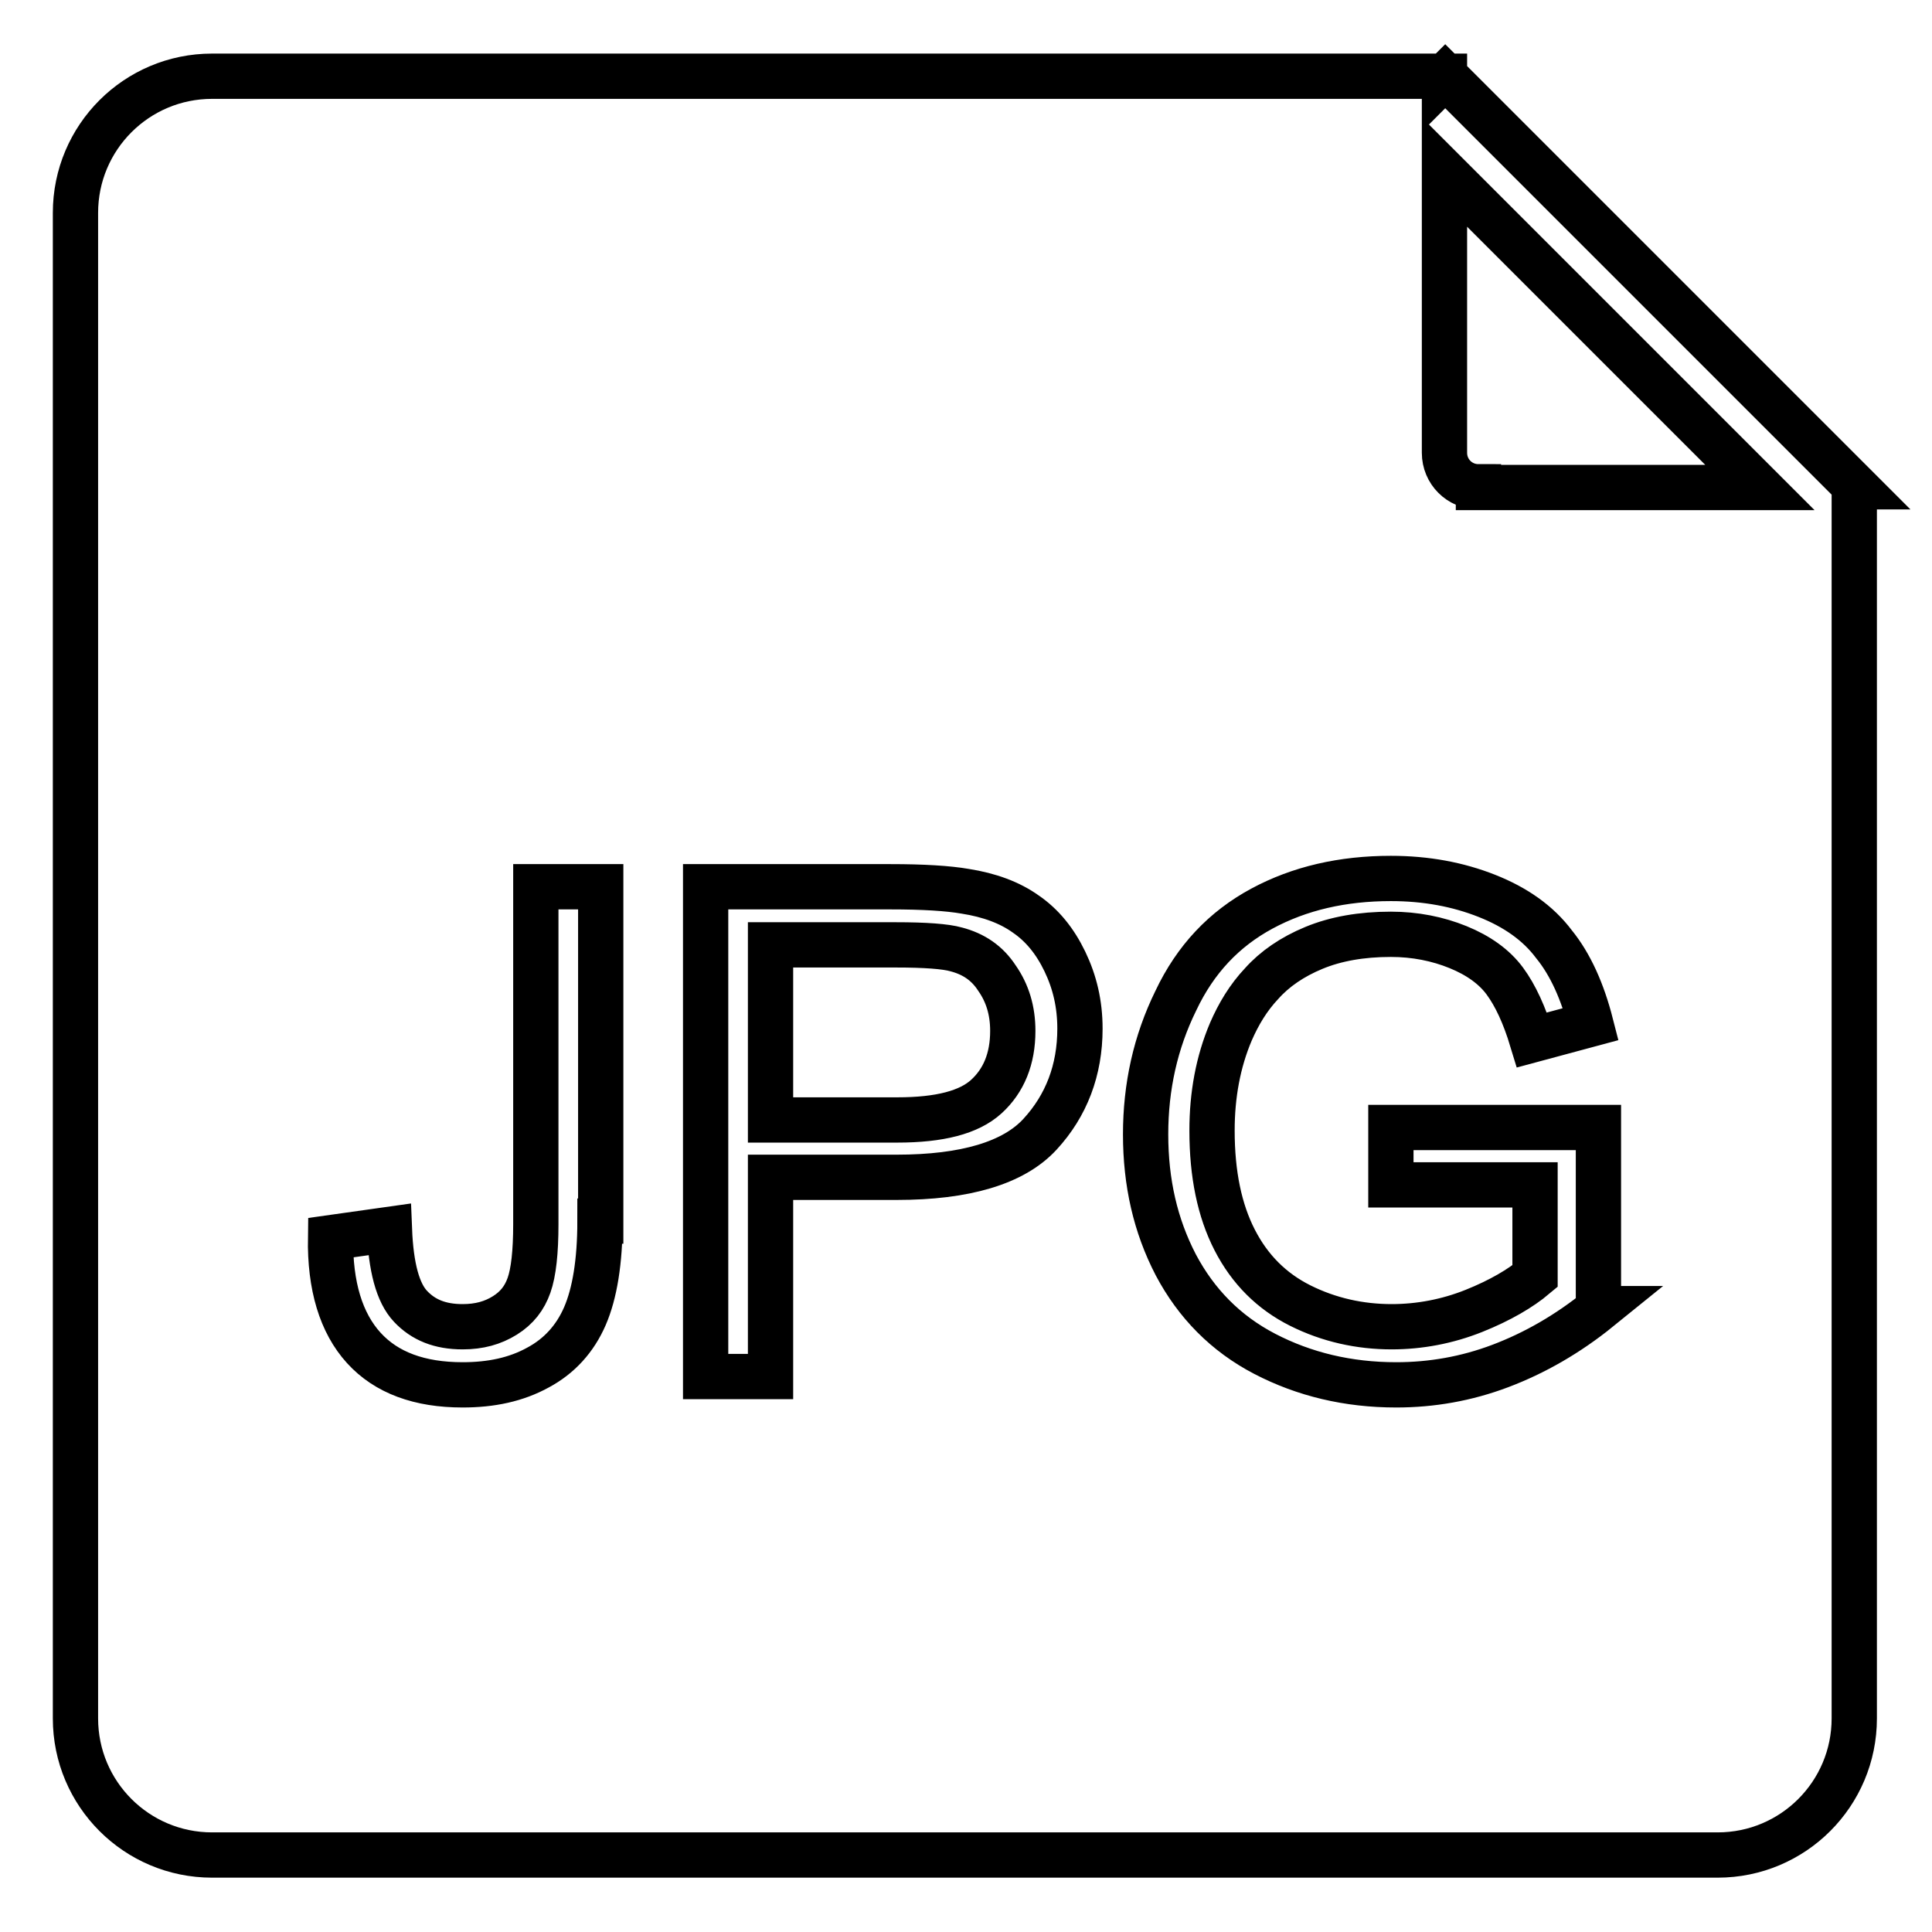 <?xml version="1.0" encoding="utf-8"?>
<!-- Svg Vector Icons : http://www.onlinewebfonts.com/icon -->
<!DOCTYPE svg PUBLIC "-//W3C//DTD SVG 1.1//EN" "http://www.w3.org/Graphics/SVG/1.1/DTD/svg11.dtd">
<svg version="1.1" xmlns="http://www.w3.org/2000/svg" xmlns:xlink="http://www.w3.org/1999/xlink" x="0px" y="0px" viewBox="0 0 256 256" enable-background="new 0 0 256 256" xml:space="preserve">
<g> <path stroke-width="6" fill-opacity="0" stroke="#000000"  d="M191.5,10.1l-0.1,0.1v-0.1h-9.1H28.1c-10,0-18.1,8.1-18.1,18.1v199.5c0,10,8.1,18.1,18.1,18.1h199.5 c10,0,18.1-8.1,18.1-18.1V64.5h0.2L191.5,10.1z M79.5,161.8c0,5.4-0.7,9.6-2,12.6c-1.3,3-3.4,5.3-6.2,6.8c-2.9,1.6-6.2,2.3-10,2.3 c-5.7,0-10.1-1.6-13.1-4.9c-3-3.3-4.5-8.2-4.4-14.6l7.8-1.1c0.2,5,1.1,8.4,2.8,10.2c1.7,1.8,3.9,2.7,6.9,2.7c2.2,0,4-0.5,5.6-1.5 c1.6-1,2.6-2.3,3.2-4c0.6-1.7,0.9-4.4,0.9-8.1v-44.7h8.6V161.8L79.5,161.8z M137.8,150.3c-3.5,3.8-9.9,5.7-19,5.7h-16.7v26.4h-8.6 v-64.9H118c4.3,0,7.6,0.2,9.9,0.6c3.2,0.5,5.9,1.5,8,3c2.2,1.5,3.9,3.6,5.2,6.3c1.3,2.7,2,5.6,2,8.9 C143.1,141.8,141.3,146.5,137.8,150.3L137.8,150.3z M211.9,173.4c-4.2,3.4-8.6,5.9-13.1,7.6c-4.5,1.7-9.1,2.5-13.8,2.5 c-6.4,0-12.2-1.4-17.4-4.1c-5.2-2.7-9.1-6.7-11.8-11.8c-2.7-5.2-4-10.9-4-17.3c0-6.3,1.3-12.2,4-17.7c2.6-5.5,6.4-9.5,11.4-12.2 c5-2.7,10.7-4,17.1-4c4.7,0,8.9,0.8,12.7,2.3c3.8,1.5,6.8,3.6,8.9,6.4c2.2,2.7,3.8,6.3,4.9,10.6l-7.8,2.1c-1-3.3-2.2-5.9-3.6-7.8 c-1.4-1.9-3.5-3.4-6.2-4.5c-2.7-1.1-5.7-1.7-8.9-1.7c-3.9,0-7.3,0.6-10.2,1.8c-2.9,1.2-5.2,2.8-6.9,4.7c-1.8,1.9-3.1,4.1-4.1,6.4 c-1.7,4-2.5,8.4-2.5,13.1c0,5.8,1,10.6,3,14.5s4.9,6.8,8.7,8.7c3.8,1.9,7.9,2.8,12.1,2.8c3.7,0,7.4-0.7,10.9-2.1s6.2-3,8.1-4.6V157 h-19.1v-7.6l27.5,0V173.4z M195.9,64.5c-2.5,0-4.5-2-4.5-4.5V22.8l41.8,41.8H195.9z M126.7,125.8c-1.4-0.4-4.1-0.6-8-0.6h-16.6 v23.2h16.8c5.6,0,9.5-1,11.8-3.1c2.3-2.1,3.5-5,3.5-8.7c0-2.7-0.7-5-2.1-7C130.8,127.6,129,126.4,126.7,125.8z"/></g>
</svg>